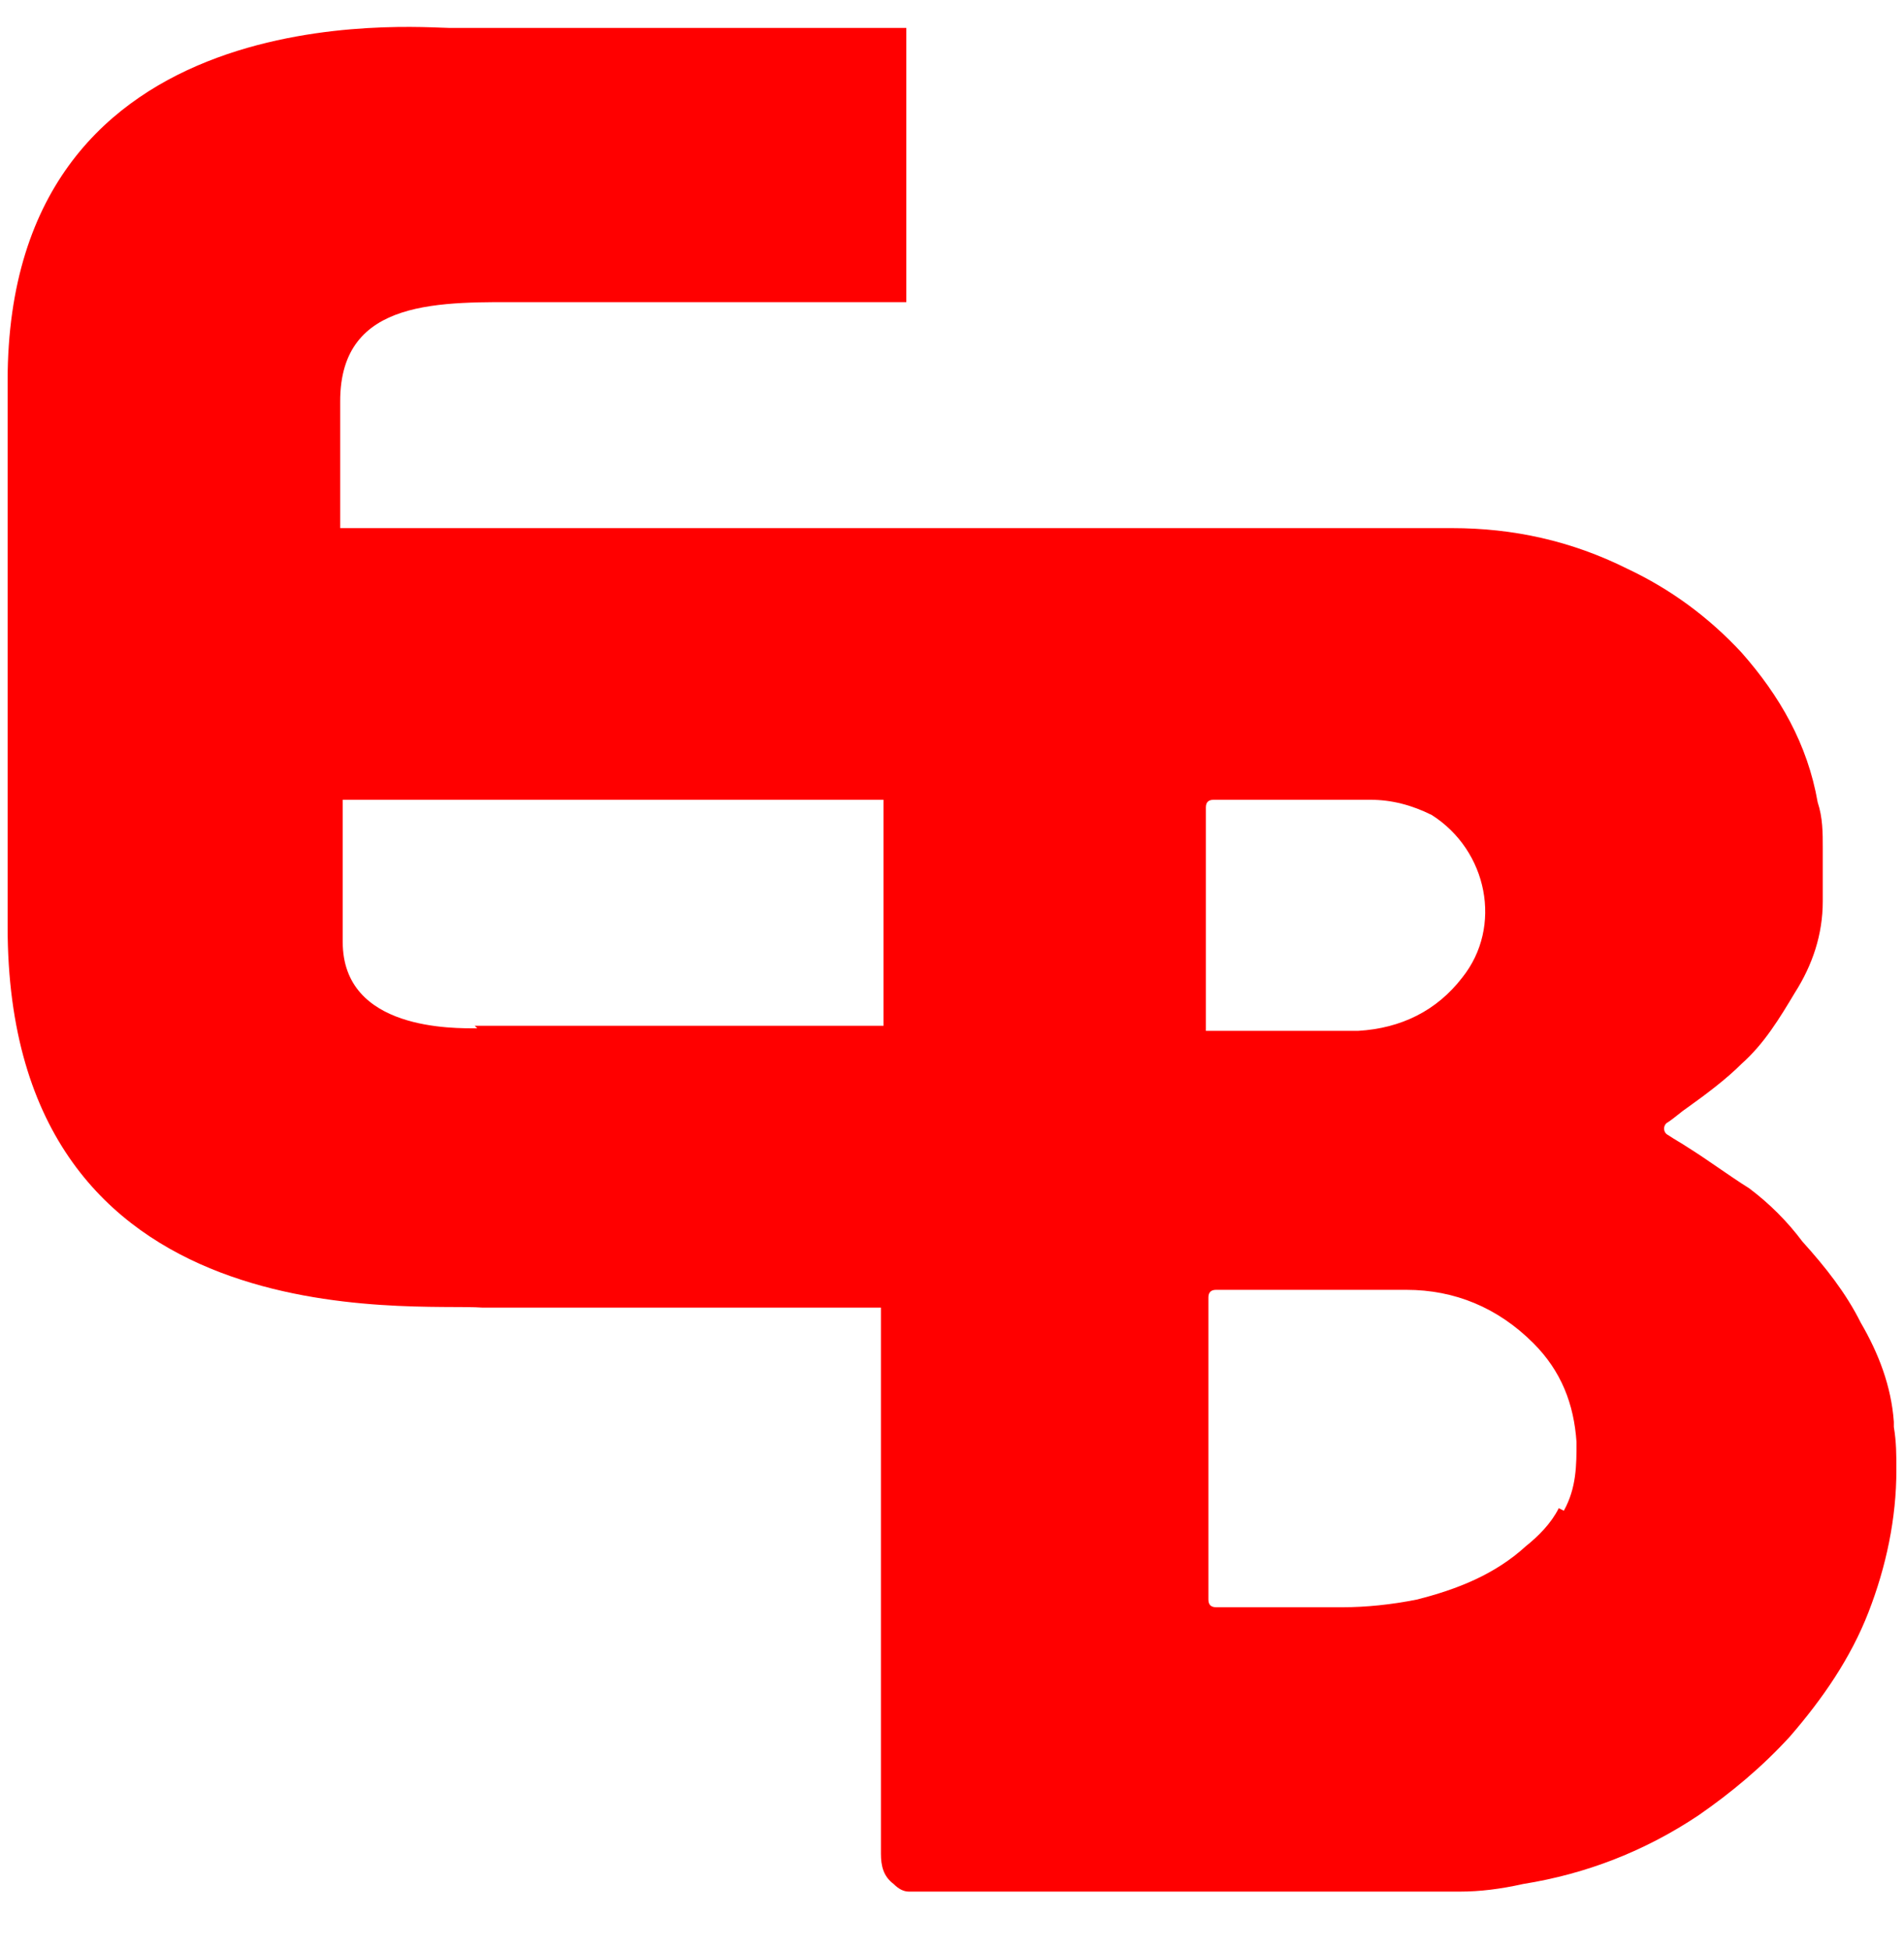 <?xml version="1.0" encoding="UTF-8"?>
<svg xmlns="http://www.w3.org/2000/svg" version="1.1" viewBox="0 0 75 76.8">
  <defs>
    <style>
      .cls-1 {
        fill: red;
      }
    </style>
  </defs>
  <!-- Generator: Adobe Illustrator 28.6.0, SVG Export Plug-In . SVG Version: 1.2.0 Build 709)  -->
  <g>
    <g id="Ebene_1">
      <path class="cls-1" d="M74.6,56c-.1-1.4-.6-2.7-1.3-3.9-.6-1.2-1.4-2.2-2.3-3.2-.6-.8-1.3-1.5-2.1-2.1-.8-.5-1.6-1.1-2.4-1.6-.3-.2-.5-.3-.8-.5-.2-.1-.2-.4,0-.5.3-.2.5-.4.8-.6.7-.5,1.5-1.1,2.1-1.7.9-.8,1.5-1.8,2.1-2.8.7-1.1,1.1-2.3,1.1-3.6,0-.7,0-1.4,0-2.1,0-.6,0-1.2-.2-1.8-.4-2.3-1.5-4.2-3-5.9-1.3-1.4-2.8-2.5-4.5-3.3-2.2-1.1-4.5-1.6-6.9-1.6-7.2,0-14.3,0-21.5,0h0c-7.2,0-14.5,0-21.7,0s-.2,0-.4,0c0,0-.2,0-.2,0,0,0,0-.1,0-.2,0-2.1,0-2.7,0-4.8,0-4.1,4-3.9,7.4-3.9,5,0,10,0,14.9,0V1.1c-6,0-12,0-18,0-1.2,0-17.4-1.5-17.4,13.9s0,13.3,0,21.5c0,16.5,16.1,14.8,18.7,15,.6,0,1.2,0,1.8,0,4.6,0,9.3,0,13.9,0,0,7.2,0,14.3,0,21.5,0,.5.1.9.5,1.2.2.2.4.3.6.3,6.8,0,13.6,0,20.4,0,.4,0,.9,0,1.3,0,.8,0,1.6-.1,2.5-.3,2.5-.4,4.8-1.3,6.9-2.7,1.3-.9,2.5-1.9,3.6-3.1,1.3-1.5,2.4-3.1,3.1-4.9.7-1.8,1.1-3.7,1.1-5.6,0-.6,0-1.1-.1-1.7ZM18.8,40.5c-.9,0-5.3.1-5.3-3.4s0-5.4,0-5.6h21.3v8.9h-16.1ZM47.5,31.8c0-.2.1-.3.3-.3h0c2.1,0,4.1,0,6.2,0,.8,0,1.6.2,2.4.6,2.2,1.4,2.8,4.4,1.2,6.4-1,1.3-2.4,2-4.1,2.1-2,0-3.9,0-5.9,0,0,0,0,0-.1,0,0-.2,0-7.2,0-8.8ZM61.4,59.4c-.3.6-.8,1.1-1.3,1.5-1.2,1.1-2.7,1.7-4.3,2.1-1,.2-2,.3-2.9.3-1.7,0-3.3,0-5,0h0c-.2,0-.3-.1-.3-.3v-11.9c0-.2.1-.3.3-.3,2.5,0,5,0,7.5,0,1.9,0,3.6.7,5,2.1,1.1,1.1,1.6,2.4,1.7,3.9,0,.9,0,1.8-.5,2.7Z"/>
    </g>
  </g>
</svg>